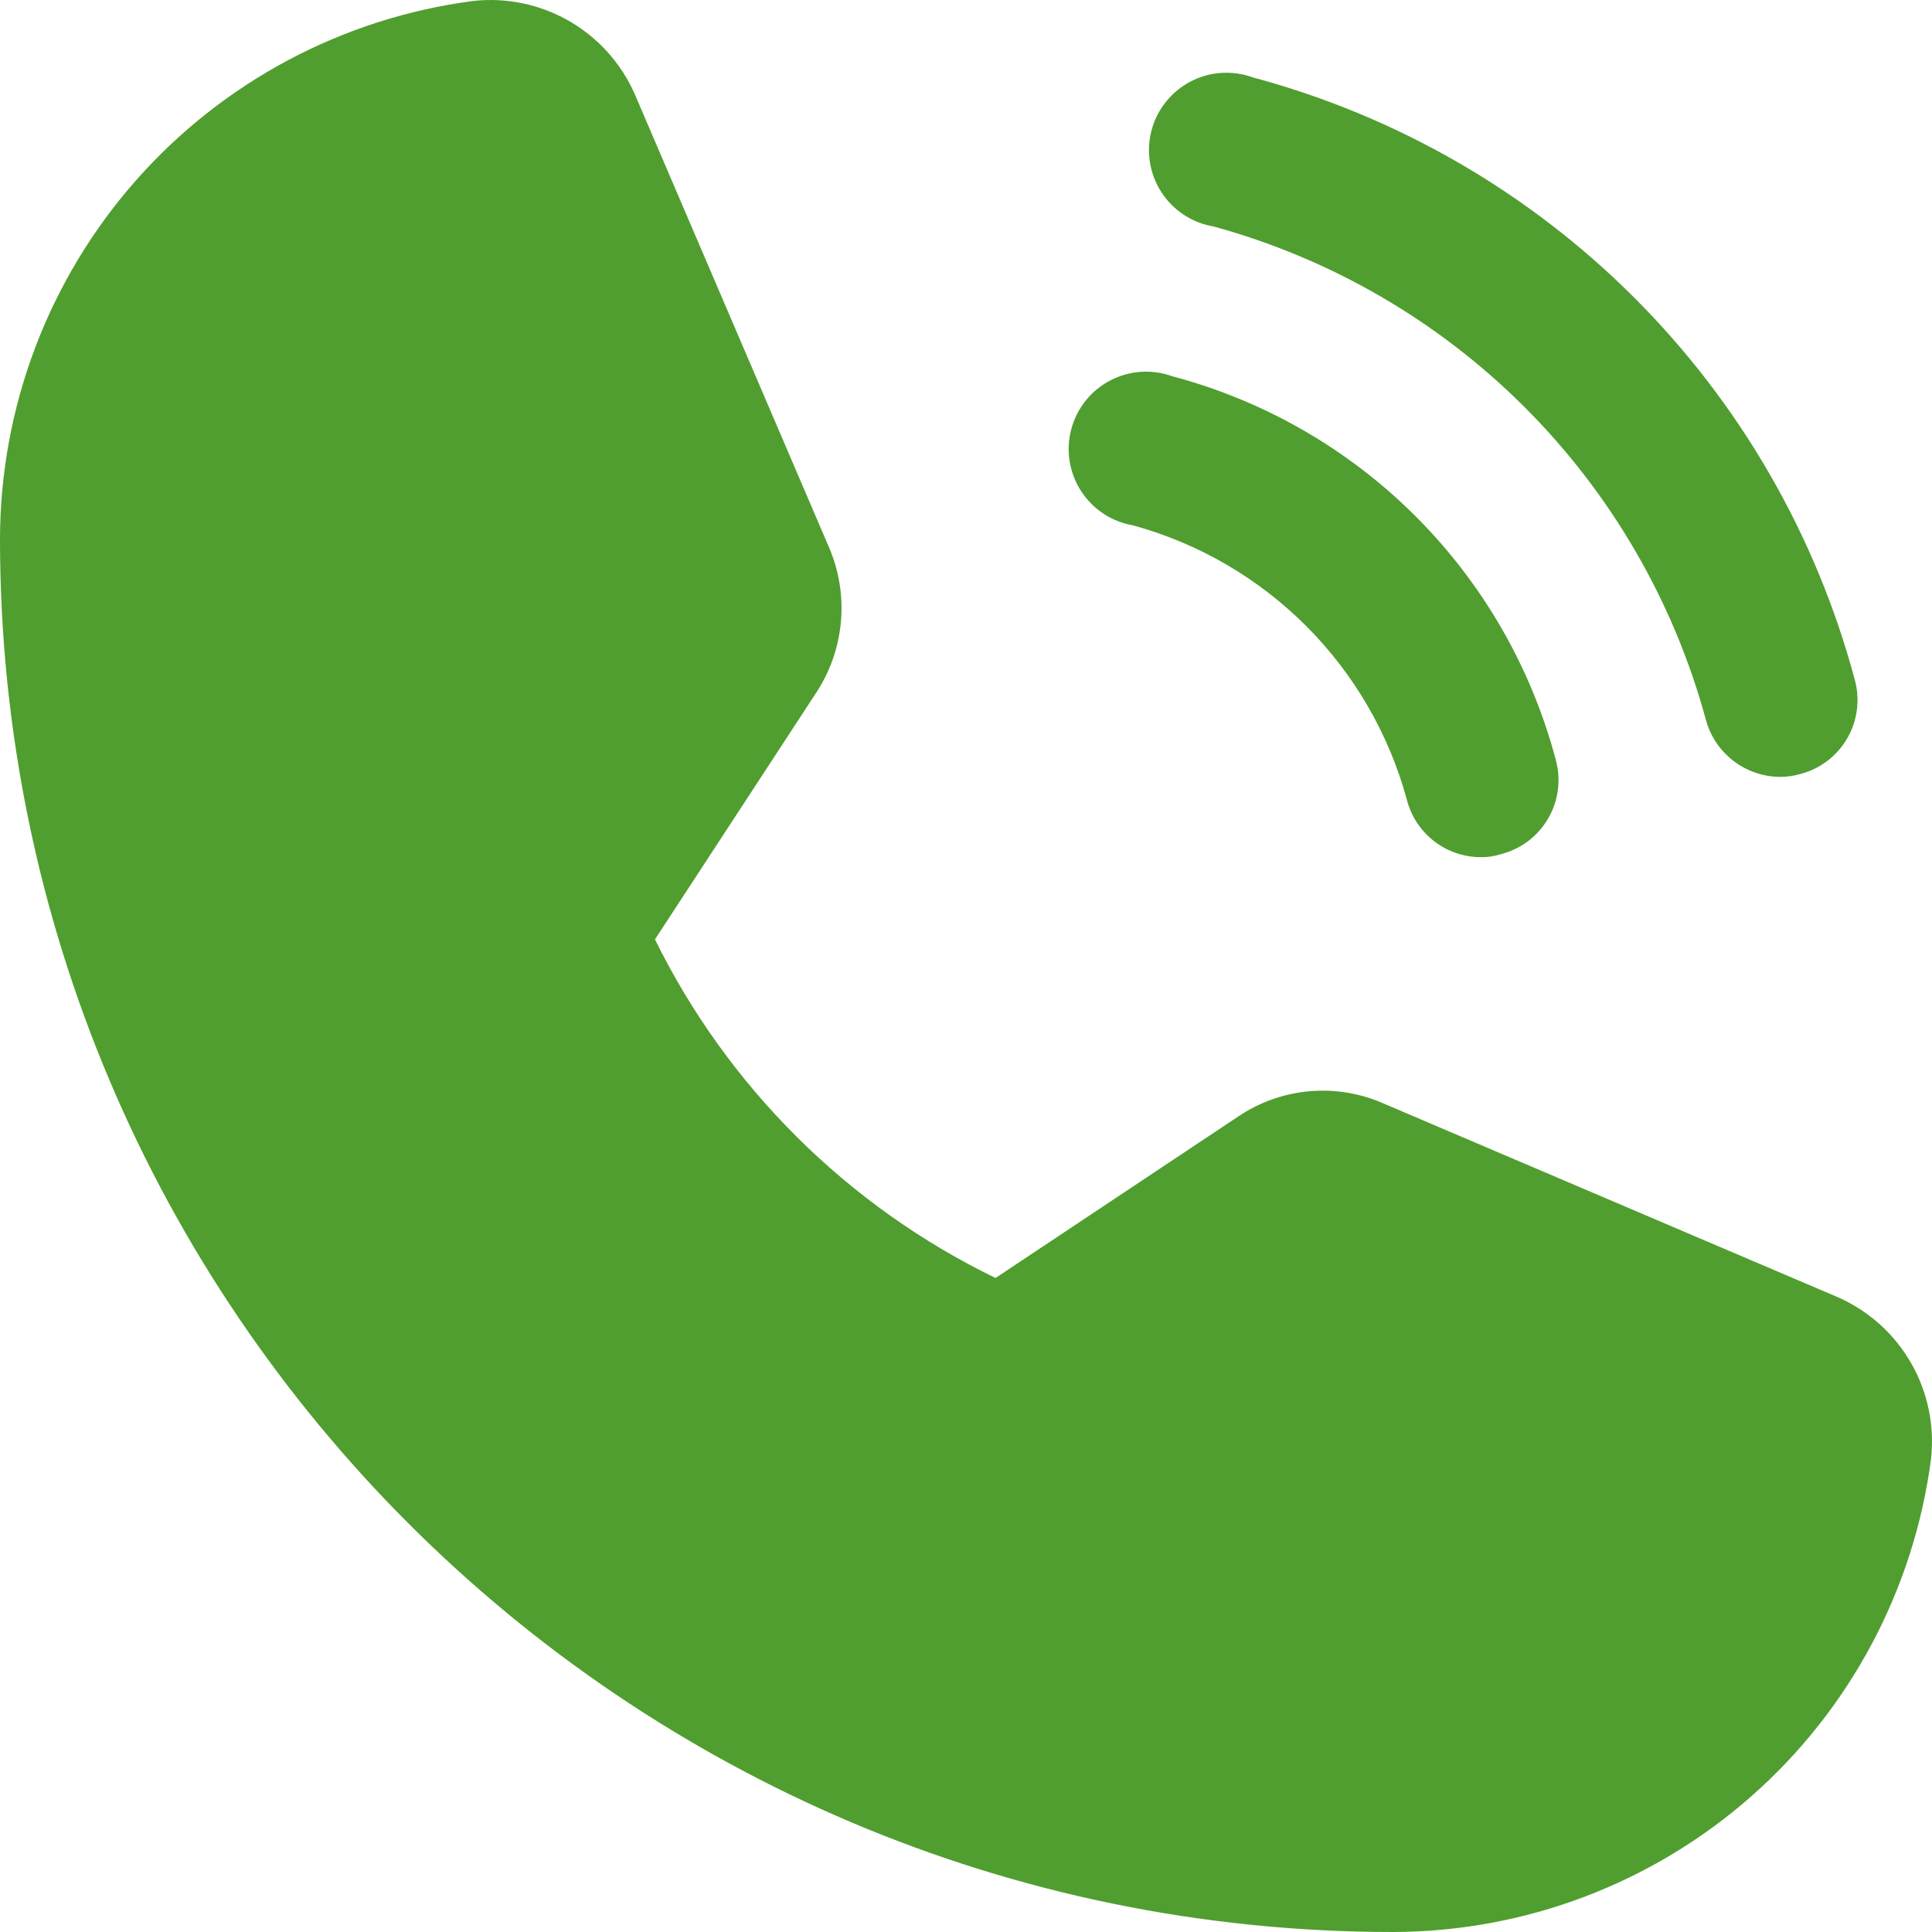 <?xml version="1.0" encoding="UTF-8"?> <svg xmlns="http://www.w3.org/2000/svg" width="100" height="100" viewBox="0 0 100 100" fill="none"><path d="M95.143 67.151L71.658 57.136C70.446 56.592 69.116 56.367 67.793 56.481C66.47 56.595 65.198 57.044 64.096 57.786L51.528 66.149C43.867 62.429 37.665 56.262 33.901 48.623V48.623L42.214 35.904C42.951 34.801 43.401 33.532 43.523 32.212C43.646 30.891 43.437 29.561 42.914 28.342L32.849 4.857C32.147 3.271 30.958 1.95 29.454 1.086C27.951 0.222 26.211 -0.141 24.487 0.05C17.725 0.936 11.514 4.247 7.01 9.368C2.506 14.489 0.015 21.072 0 27.892C0 67.651 32.349 100 72.108 100C78.928 99.985 85.511 97.494 90.632 92.99C95.753 88.486 99.064 82.275 99.95 75.513C100.141 73.789 99.778 72.049 98.914 70.546C98.05 69.042 96.729 67.853 95.143 67.151Z" fill="#509E2F"></path><path d="M62.795 11.718C68.893 13.384 74.451 16.611 78.92 21.081C83.39 25.551 86.617 31.109 88.283 37.207C88.504 38.063 89.002 38.822 89.7 39.365C90.397 39.908 91.255 40.206 92.139 40.211C92.495 40.21 92.849 40.16 93.191 40.061C93.7 39.928 94.177 39.694 94.595 39.374C95.013 39.054 95.363 38.654 95.624 38.197C95.885 37.739 96.052 37.235 96.116 36.712C96.18 36.19 96.139 35.66 95.995 35.154C93.992 27.686 90.059 20.876 84.592 15.409C79.125 9.942 72.316 6.01 64.848 4.007C64.325 3.816 63.769 3.737 63.214 3.773C62.659 3.81 62.118 3.961 61.625 4.218C61.132 4.476 60.697 4.833 60.35 5.267C60.002 5.701 59.749 6.203 59.606 6.74C59.462 7.277 59.433 7.839 59.519 8.388C59.604 8.938 59.804 9.463 60.104 9.932C60.404 10.4 60.798 10.801 61.261 11.108C61.724 11.416 62.247 11.624 62.795 11.718V11.718Z" fill="#509E2F"></path><path d="M58.639 27.191C62.028 28.119 65.118 29.913 67.603 32.398C70.087 34.883 71.882 37.973 72.81 41.362C73.023 42.223 73.519 42.986 74.218 43.531C74.918 44.076 75.779 44.37 76.666 44.367C77.005 44.37 77.344 44.319 77.667 44.217C78.181 44.089 78.664 43.859 79.087 43.541C79.511 43.224 79.866 42.824 80.132 42.366C80.398 41.909 80.57 41.402 80.637 40.877C80.704 40.352 80.665 39.819 80.522 39.309C79.257 34.55 76.757 30.209 73.275 26.726C69.792 23.244 65.451 20.744 60.692 19.479C60.169 19.289 59.613 19.209 59.058 19.246C58.503 19.282 57.962 19.434 57.468 19.691C56.975 19.948 56.541 20.305 56.193 20.739C55.846 21.174 55.592 21.675 55.449 22.213C55.306 22.75 55.277 23.311 55.362 23.861C55.448 24.41 55.647 24.936 55.947 25.404C56.247 25.873 56.642 26.273 57.105 26.581C57.568 26.889 58.091 27.096 58.639 27.191V27.191Z" fill="#509E2F"></path></svg> 